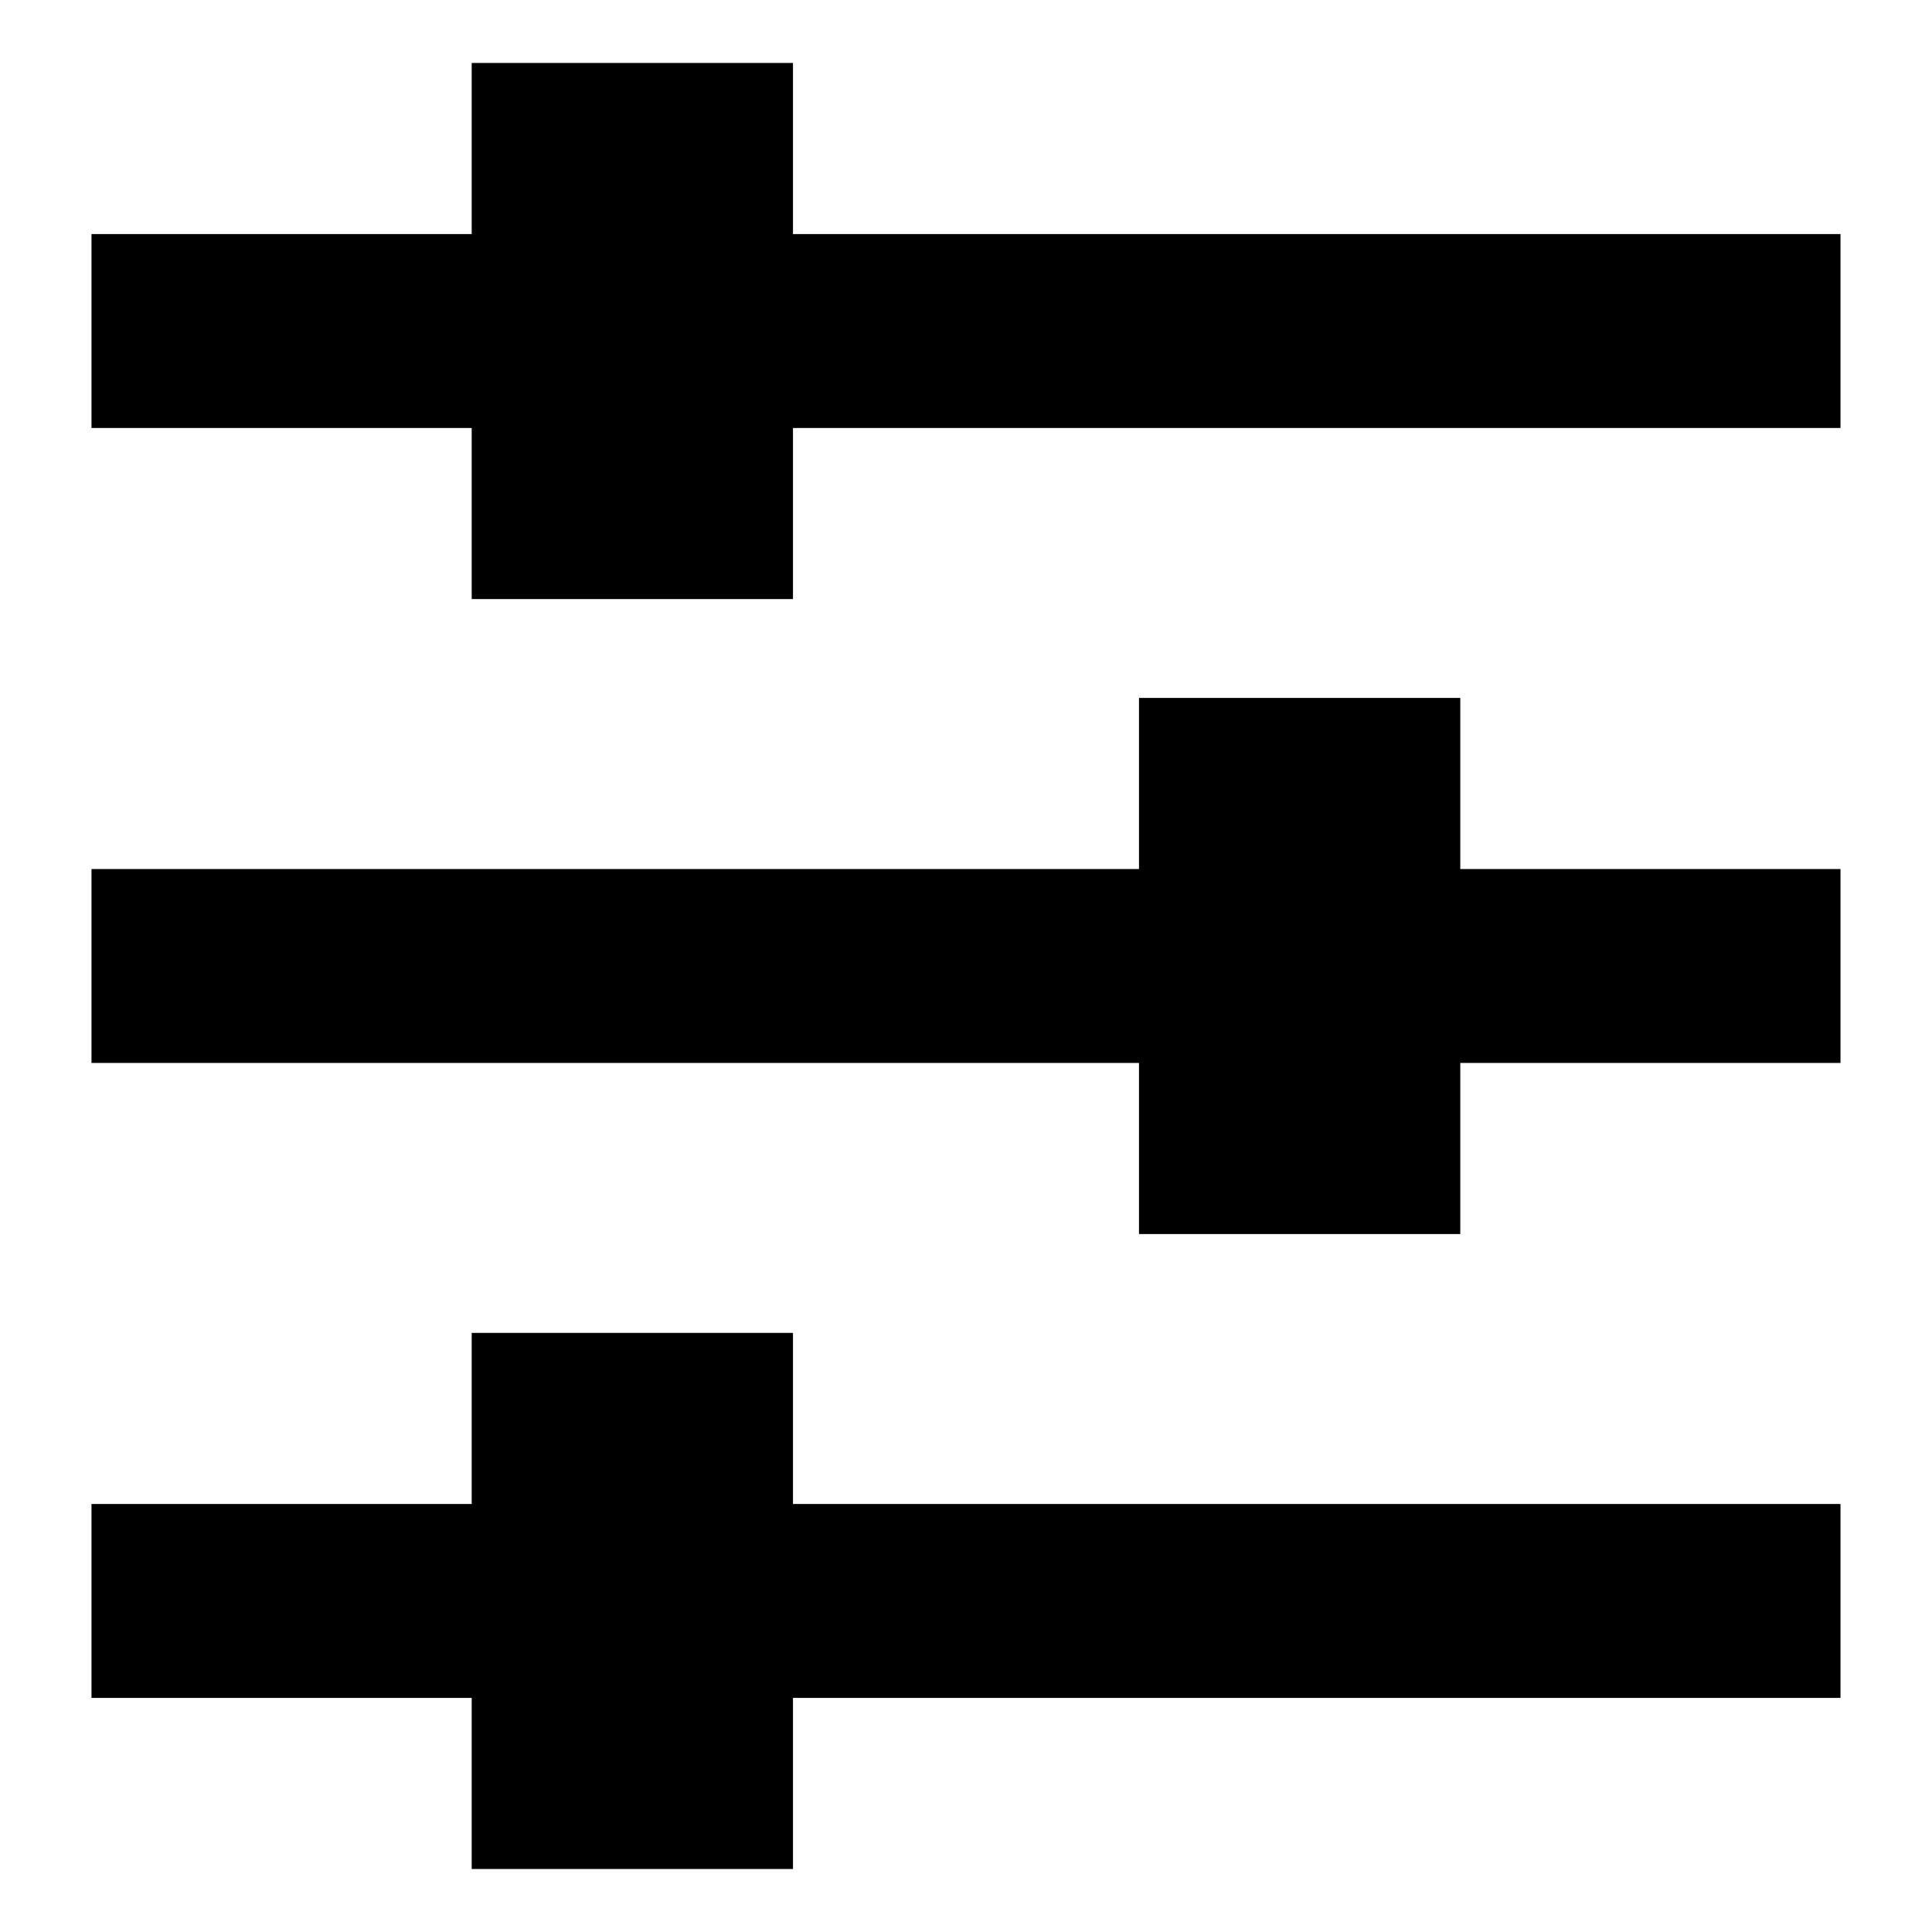 <?xml version="1.0" encoding="UTF-8"?>
<!-- The Best Svg Icon site in the world: iconSvg.co, Visit us! https://iconsvg.co -->
<svg fill="#000000" width="800px" height="800px" version="1.1" viewBox="144 144 512 512" xmlns="http://www.w3.org/2000/svg">
 <g>
  <path d="m354.15 206.03v-45.344h-85.145v45.344h-100.76v51.391h100.76v45.34h85.145v-45.34h277.6v-51.391z"/>
  <path d="m530.99 328.96h-85.145v45.344h-277.6v51.387h277.6v45.344h85.145v-45.344h100.76v-51.387h-100.76z"/>
  <path d="m354.15 497.23h-85.145v45.344h-100.76v51.387h100.76v45.344h85.145v-45.344h277.6v-51.387h-277.6z"/>
 </g>
</svg>